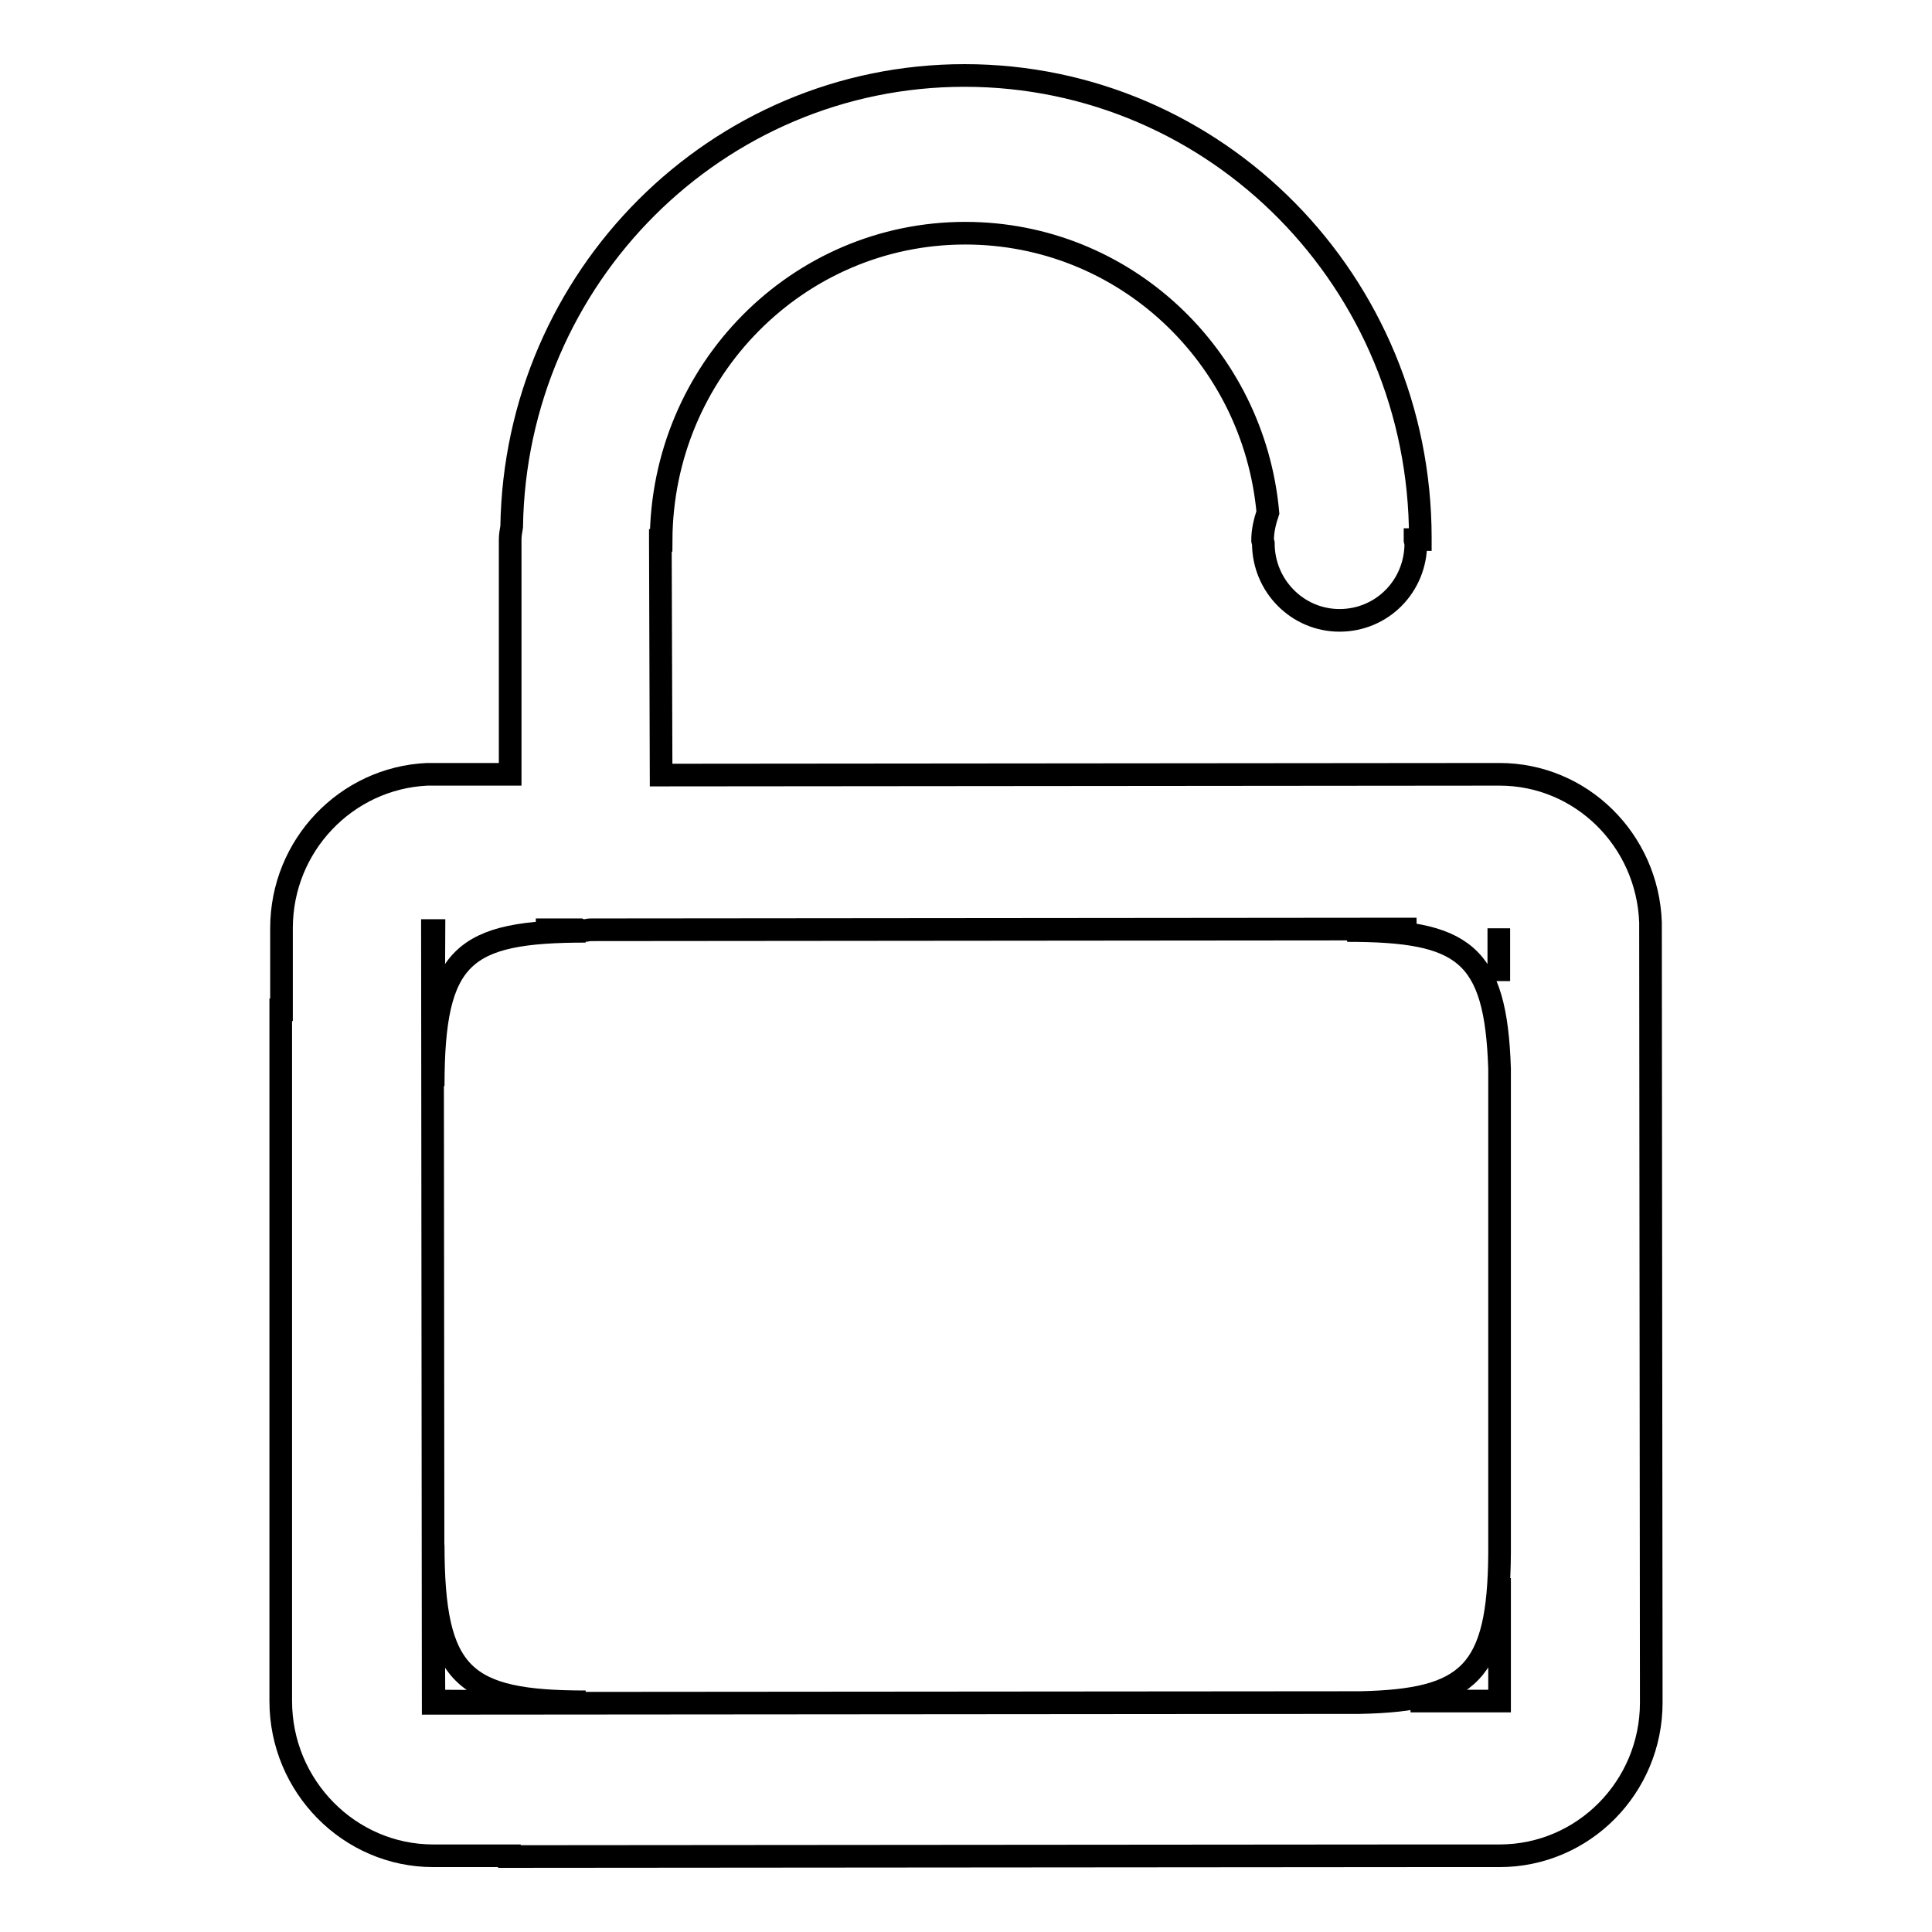 <?xml version="1.0" encoding="utf-8"?>
<!-- Svg Vector Icons : http://www.onlinewebfonts.com/icon -->
<!DOCTYPE svg PUBLIC "-//W3C//DTD SVG 1.1//EN" "http://www.w3.org/Graphics/SVG/1.1/DTD/svg11.dtd">
<svg version="1.1" xmlns="http://www.w3.org/2000/svg" xmlns:xlink="http://www.w3.org/1999/xlink" x="0px" y="0px" viewBox="0 0 256 256" enable-background="new 0 0 256 256" xml:space="preserve">
<g><g><path stroke-width="3" fill-opacity="0" stroke="#000000"  d="M198.7,245.9h-10.1l0,0L67.5,246v-0.1H57.4c-11.1,0-20.2-9.2-20.2-20.5v-10.9l0,0l0-80.7h0.1V123c0-11,8.6-19.9,19.3-20.4h11v-0.1h0v-9.6h0l0-21.4c0-0.6,0.1-1.1,0.2-1.7C68.3,36.7,95,10,127.8,10c33.4,0,60.4,27.4,60.4,61.3c0,0,0,0.1,0,0.2h-0.7c0,0,0,0,0,0.1l0.1,0.4c0,5.7-4.5,10.2-10.1,10.2c-5.6,0-10.1-4.6-10.1-10.2l-0.1-0.4c0-1.3,0.3-2.5,0.7-3.7c-1.9-20.8-19.1-37-40.1-37c-22.2,0-40.2,18.2-40.3,40.7h-0.1c0,0,0,0,0,0.1l0.1,31l111.1-0.1c10.8,0,19.6,8.7,20,19.6l0.1,103.4C218.8,236.8,209.8,245.9,198.7,245.9z M198.7,225.4v-16.3V225.4l-11.8,0L198.7,225.4z M198.6,123L198.6,123v7V123z M178.5,123.3l9.2-0.2l-109.5,0.1c-0.2,0-0.5,0.1-0.7,0.1s-0.5,0-0.7-0.1H71l6.6,0.2c-16.2,0-20.2,3.1-20.2,20.5l0.1-20.6h-0.2l0.1,102.4l122.8-0.1c14.4-0.3,18.4-3.9,18.5-19.8l0-64.2C198.2,126.2,193.9,123.3,178.5,123.3z M57.4,204.7c0,17.4,4,20.8,20.2,20.8l-20.1-0.1L57.4,204.7z"/></g></g>
</svg>